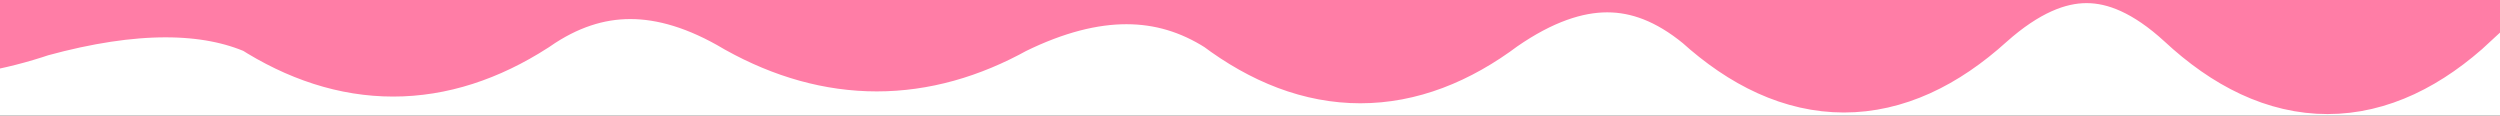 <svg width="1600" height="74" viewBox="0 0 1600 74" fill="none" xmlns="http://www.w3.org/2000/svg">
<rect x="0" y="0" width="1600" height="74" fill="#333333" stroke="none"/>
<g clip-path="url(#clip0_832_865)">
<rect width="1600" height="74" transform="translate(1600 74) rotate(-180)" fill="white"/>
<path d="M2186 -3C2134.42 26.067 2082.83 26.067 2031.25 -3C1991.97 -18.2 1940.39 -18.2 1876.5 -3C1824.92 12.2 1773.33 12.2 1721.75 -3C1614.51 -51 1562.93 -51 1567 -3C1515.42 45 1463.83 45 1412.25 -3C1361.38 -49.667 1309.8 -49.667 1257.5 -3C1205.92 43.667 1154.33 43.667 1102.75 -3C1055.51 -41.8 1003.93 -41.8 948 -3C896.417 35.8 844.833 35.8 793.25 -3C748.403 -31.667 696.819 -31.667 638.5 -3C586.917 25.666 535.333 25.666 483.75 -3C428.208 -36.067 376.625 -36.067 329 -3C277.417 30.067 225.833 30.067 174.25 -3C134.834 -20.467 83.251 -20.467 19.5 -3C-32.083 14.466 -83.667 14.466 -135.25 -3C-197.662 -27.8 -249.245 -27.8 -290 -3C-341.583 21.8 -393.167 21.8 -444.75 -3C-495.501 -27 -547.085 -27 -599.5 -3C-651.083 21 -702.667 21 -754.25 -3C-803.971 -25.267 -855.554 -25.267 -909 -3" stroke="#FF7DA6" stroke-width="80"/>
</g>
<defs>
<clipPath id="clip0_832_865">
<rect width="1600" height="74" fill="white" transform="translate(1600 74) rotate(-180)"/>
</clipPath>
</defs>
</svg>
